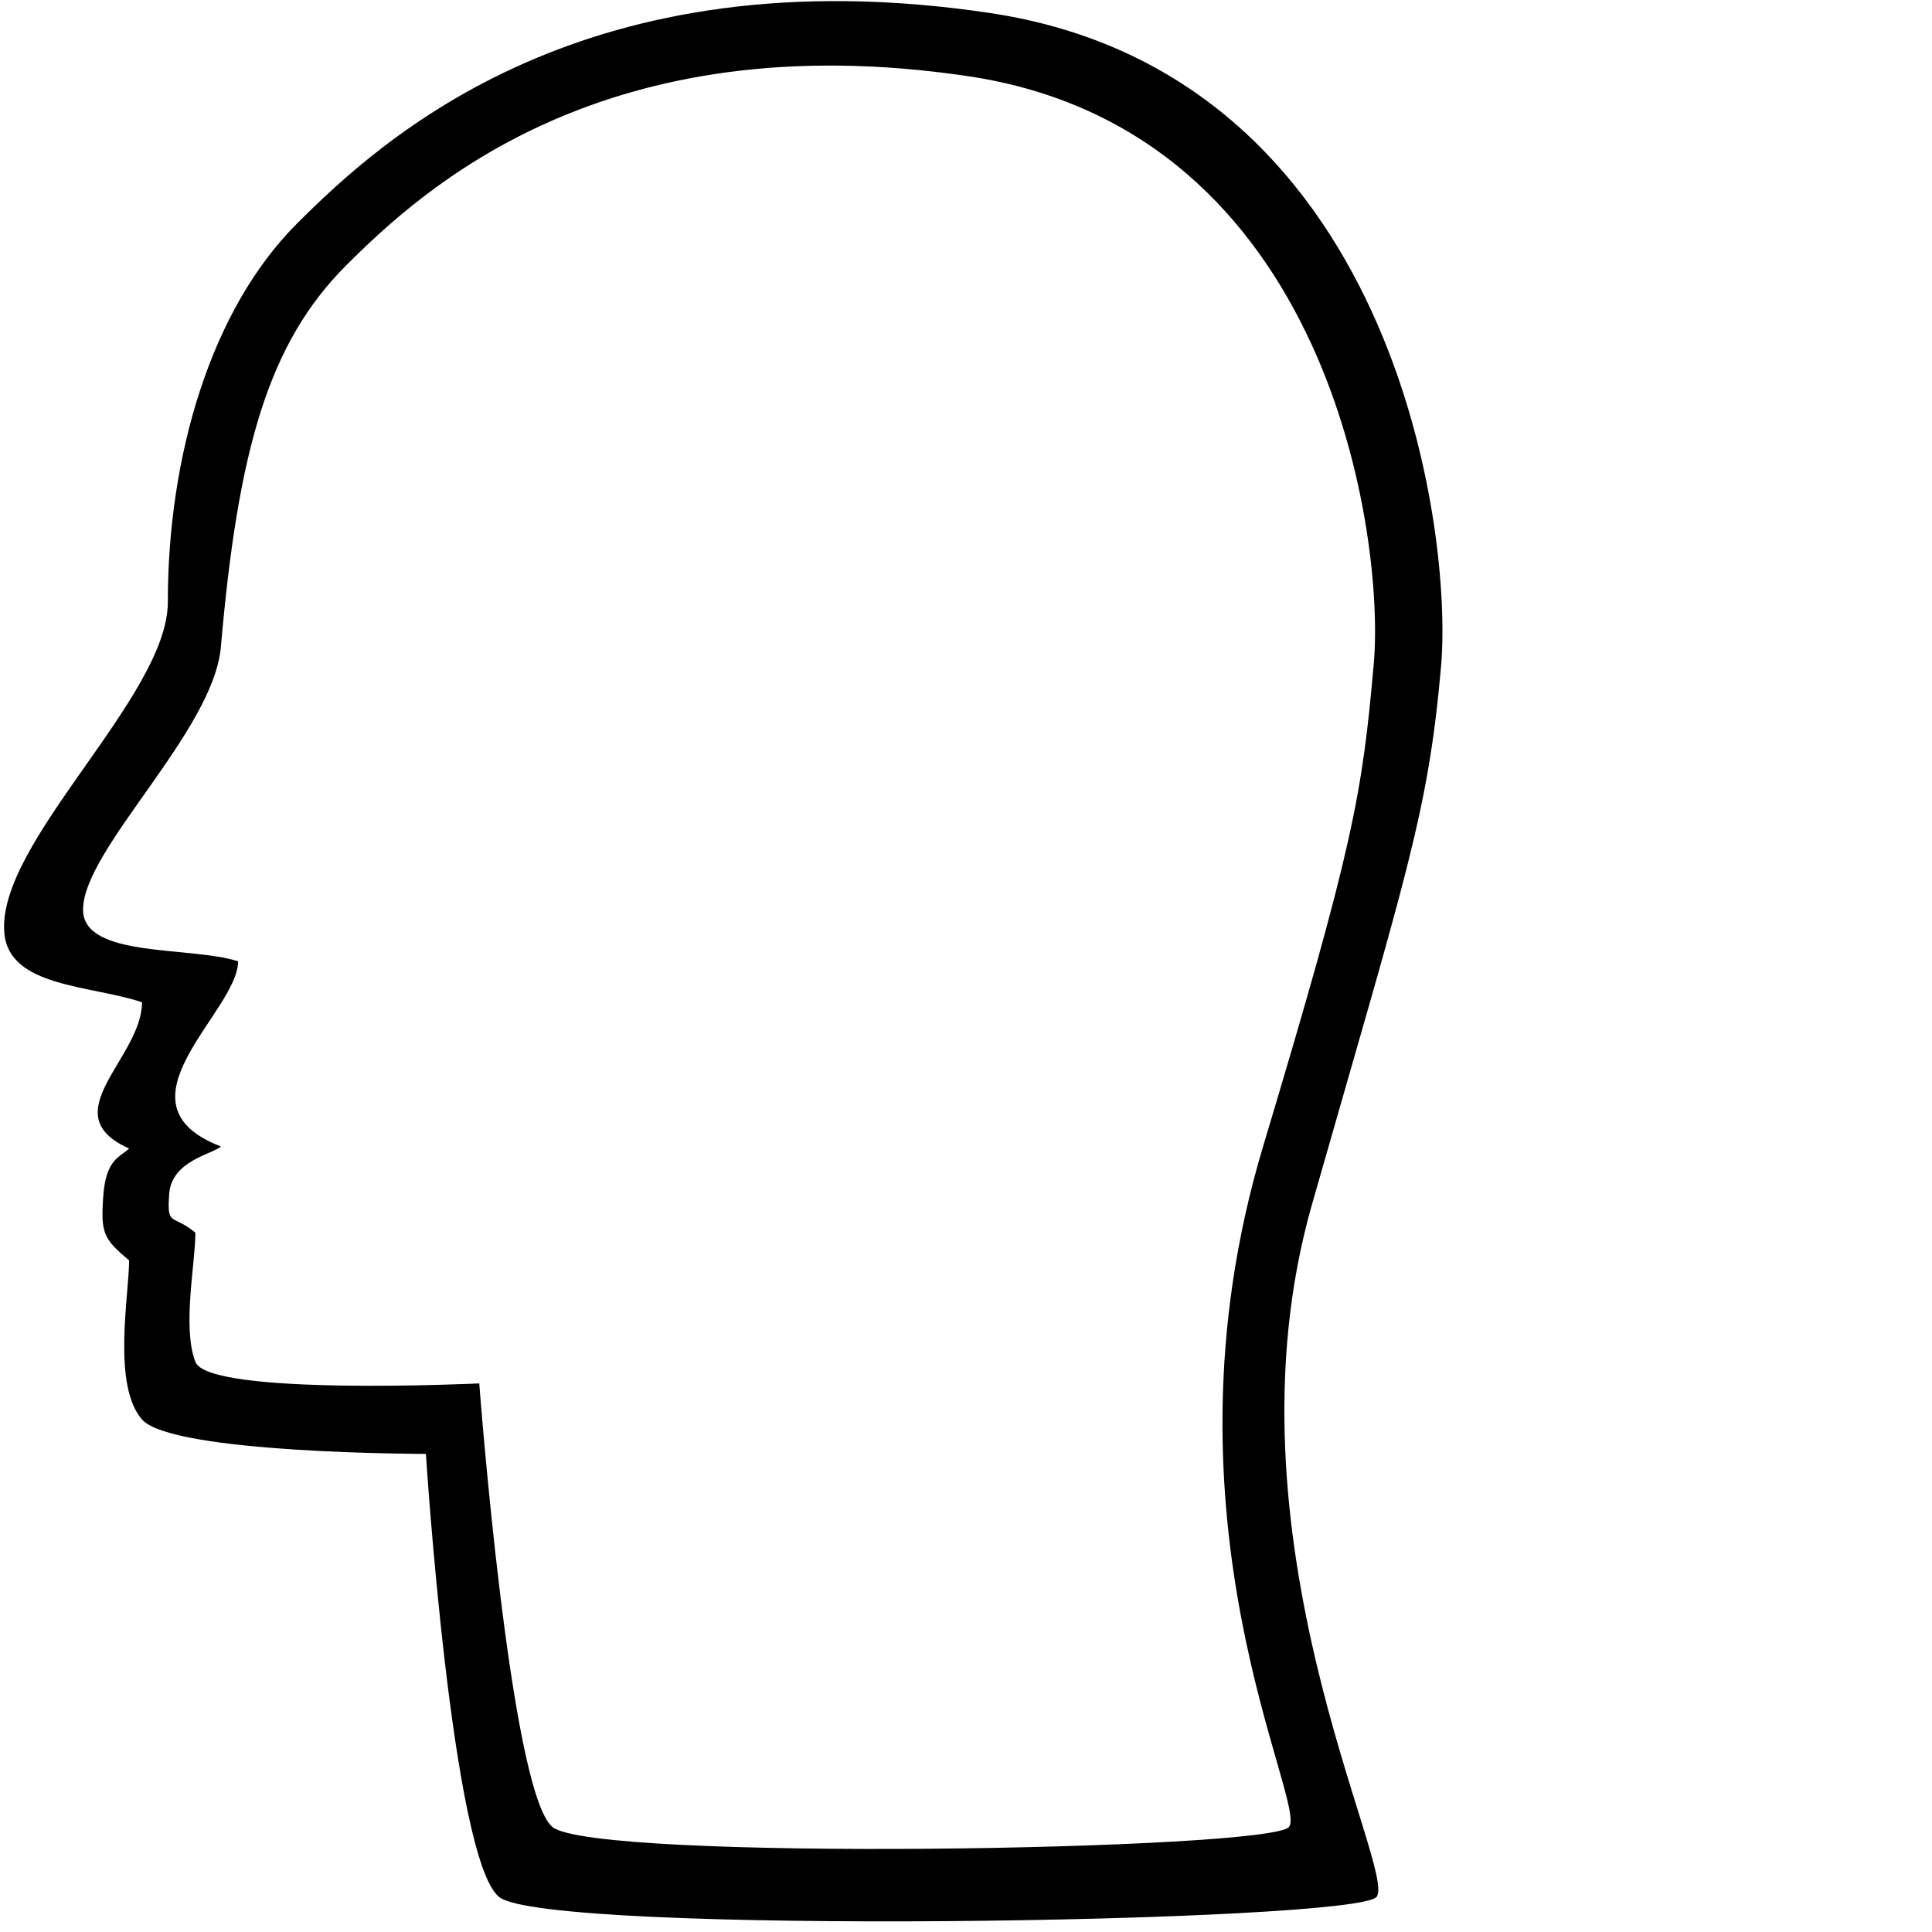 <?xml version="1.0" encoding="UTF-8" standalone="no"?>
<svg version="1.1" id="Capa_1" xmlns="http://www.w3.org/2000/svg" xmlns:xlink="http://www.w3.org/1999/xlink" x="0px" y="0px"
     viewBox="0 0 442 442" style="enable-background:new 0 0 442 442;" xml:space="preserve">
    <g id="Page-1" stroke="none" stroke-width="1" fill="none" fill-rule="evenodd">
        <g id="ic_launcher_APP" fill="#000000">
            <g id="Page-1">
                <g id="play/ic_launcher_APP">
                    <path d="M97.437,332.619 C97.437,332.619 39.377,332.619 32.489,324.746 C25.601,316.874 29.537,296.208 29.537,288.336 C23.632,283.415 23.022,282.122 23.632,273.575 C24.243,265.027 27.569,264.718 29.537,262.75 C11.824,254.877 32.489,242.084 32.489,229.292 C20.68,225.355 2.174,225.883 0.999,213.546 C-0.969,192.881 38.393,159.423 38.393,137.773 C38.393,104.315 48.234,70.857 67.915,51.175 C87.597,31.494 133.848,-10.821 226.35,2.956 C318.852,16.733 332.458,121.019 329.677,152.534 C326.725,185.993 321.805,199.77 300.155,275.543 C278.506,351.316 319.837,428.073 314.916,433.977 C309.996,439.882 124.991,442.834 114.167,433.977 C103.342,425.121 97.437,332.619 97.437,332.619 Z M109.646,316.495 C109.646,316.495 47.734,319.451 44.698,311.569 C41.661,303.687 44.698,289.082 44.698,282.011 C39.394,277.591 38.157,280.821 38.706,273.143 C39.254,265.466 48.761,264.045 50.529,262.277 C24.912,252.452 54.47,231.429 54.47,219.938 C43.863,216.402 19,219.285 19,208.115 C19,194.321 48.85,167.32 50.529,148.013 C54.47,102.69 61.492,78.422 79.171,60.743 C96.849,43.065 138.393,5.056 221.482,17.431 C304.571,29.806 316.792,123.479 314.294,151.787 C311.642,181.84 309.657,193.336 288.966,262.277 C263.354,347.618 299.298,412.676 294.878,417.979 C290.459,423.283 136.119,425.934 126.395,417.979 C116.672,410.024 109.646,316.495 109.646,316.495 Z" id="Combined-Shape"></path>
                </g>
            </g>
        </g>
    </g>
</svg>